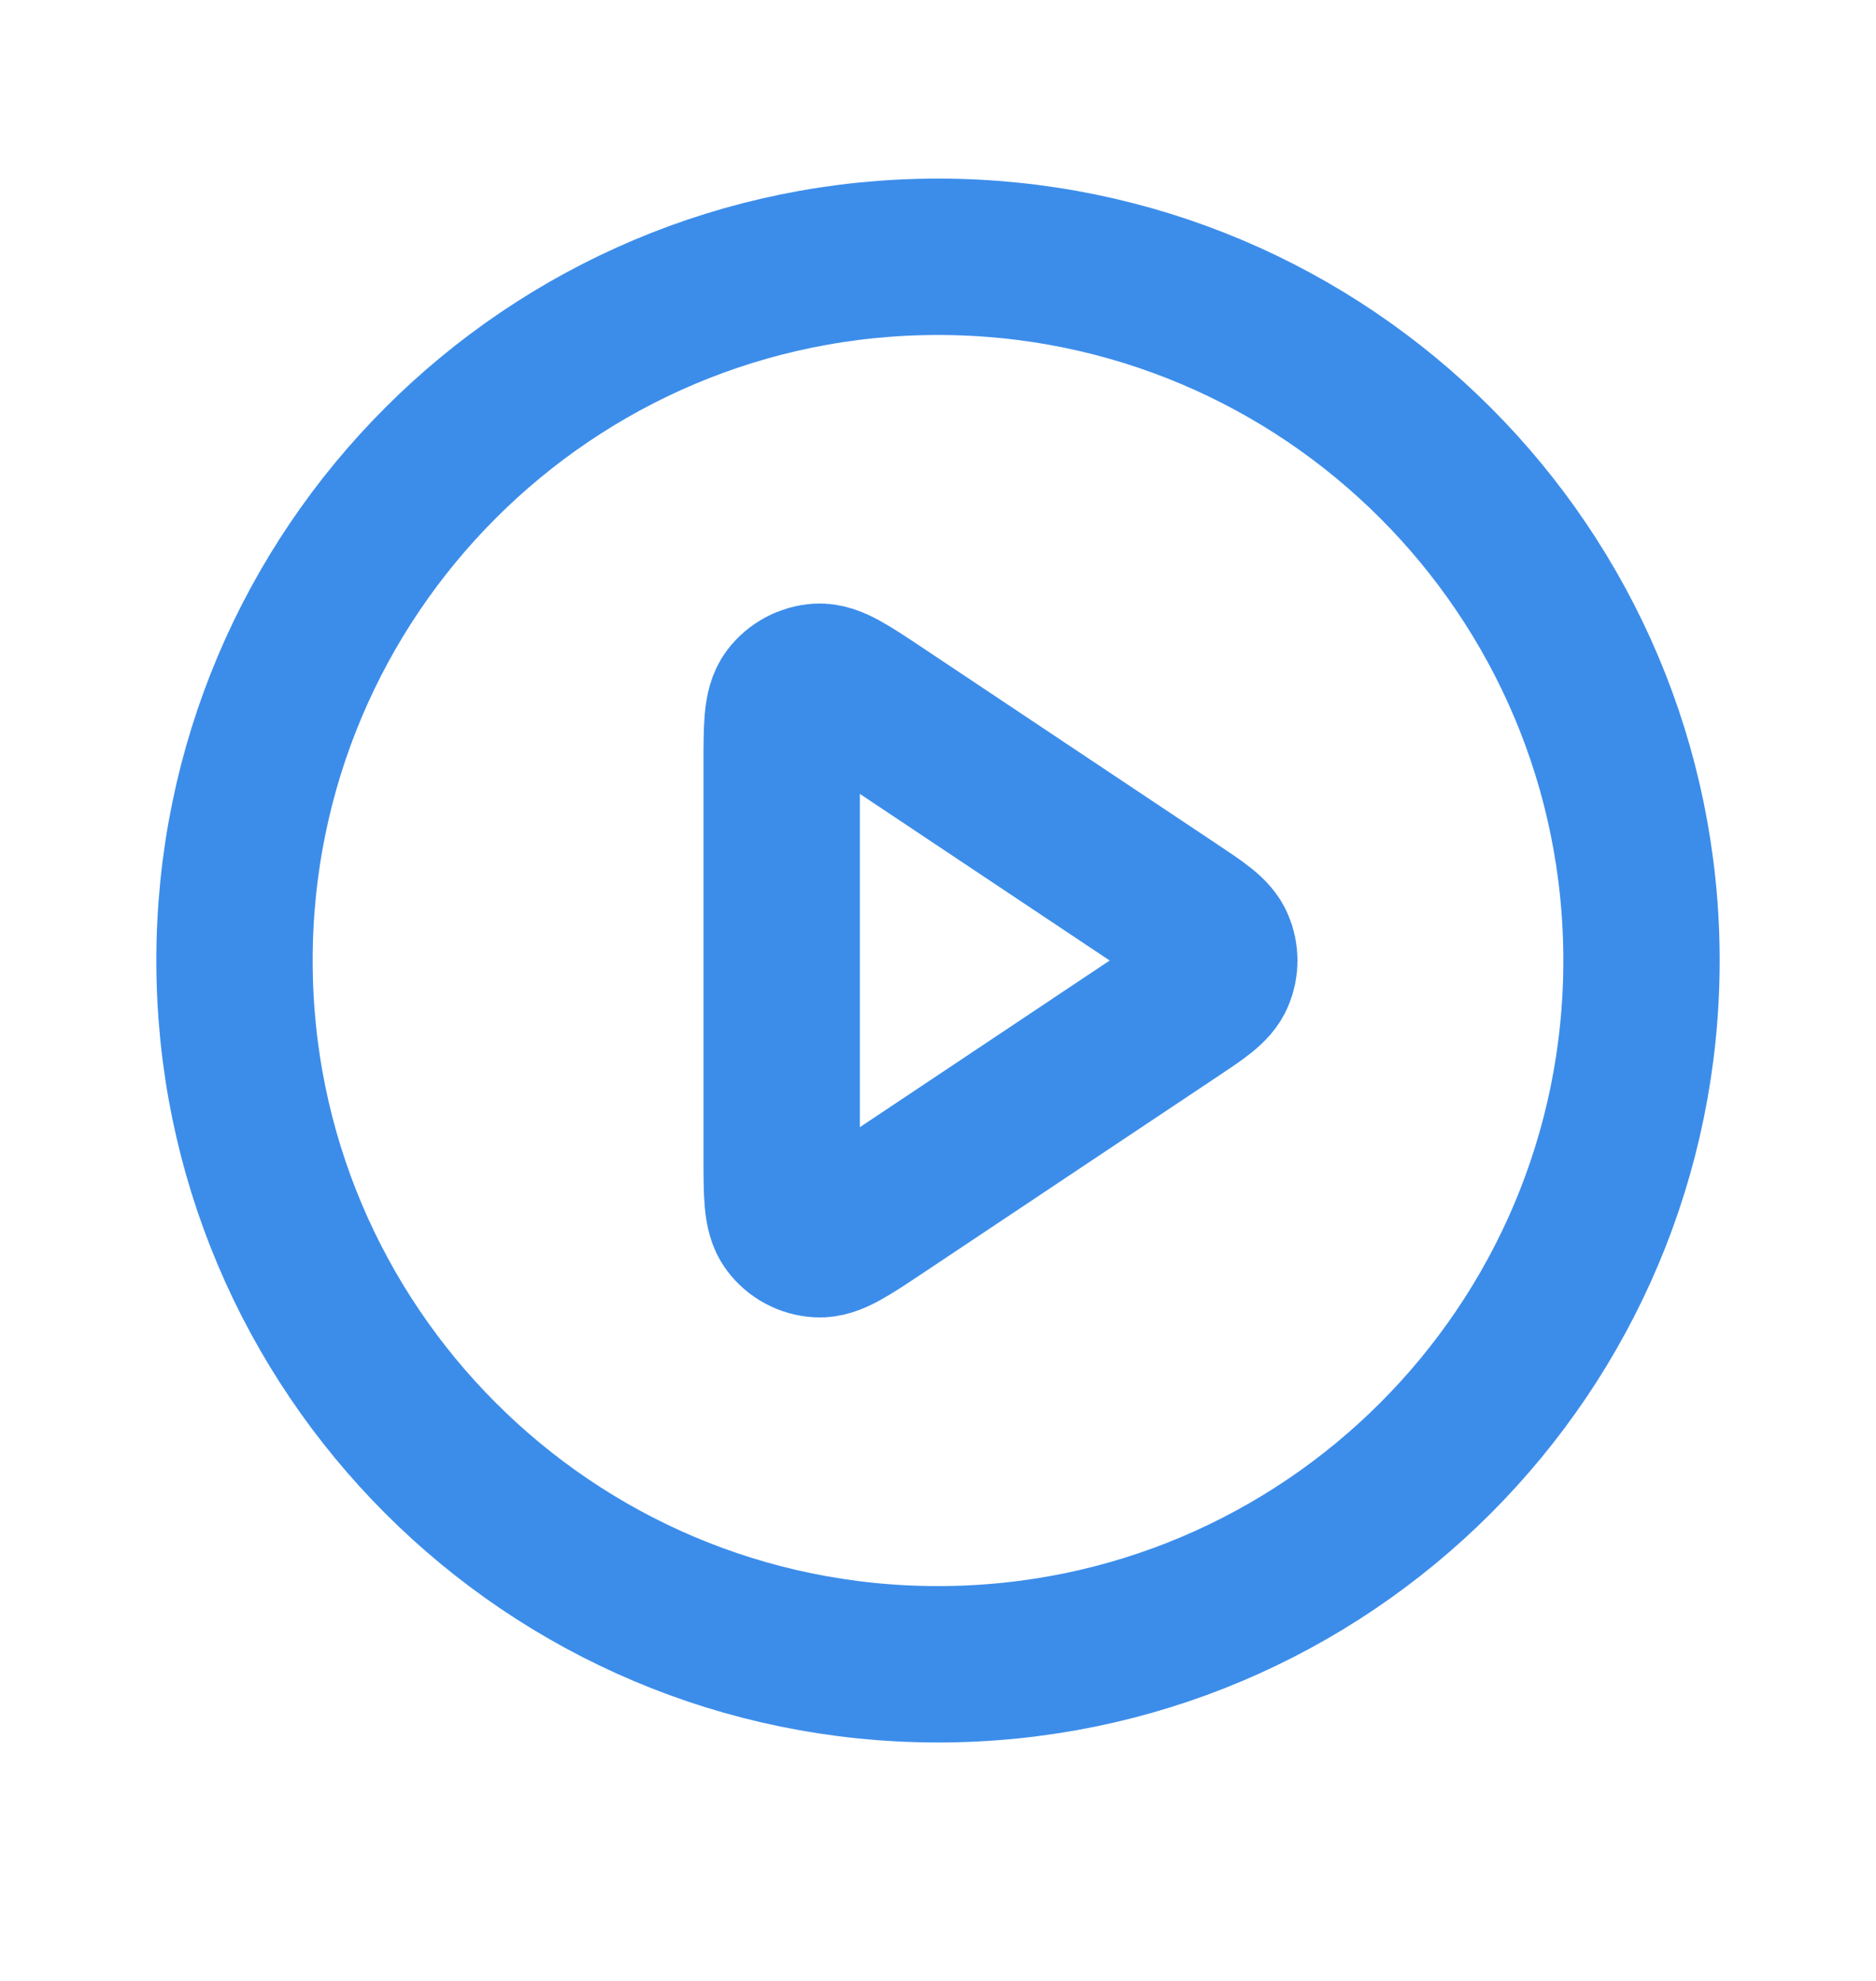 <svg width="18" height="19" viewBox="0 0 18 19" fill="none" xmlns="http://www.w3.org/2000/svg">
<path d="M15.75 9.213C15.75 12.941 12.728 15.963 9 15.963C5.272 15.963 2.25 12.941 2.25 9.213C2.25 5.485 5.272 2.463 9 2.463C12.728 2.463 15.75 5.485 15.75 9.213Z" stroke="#3C8DEA" stroke-width="1.5" stroke-linecap="round" stroke-linejoin="round"/>
<path d="M11.251 8.714C11.502 8.881 11.627 8.964 11.67 9.069C11.709 9.161 11.709 9.265 11.67 9.357C11.627 9.462 11.502 9.545 11.251 9.712L8.433 11.591C8.13 11.793 7.978 11.894 7.853 11.886C7.743 11.88 7.642 11.826 7.576 11.738C7.5 11.638 7.5 11.456 7.5 11.092V7.334C7.5 6.97 7.5 6.788 7.576 6.687C7.642 6.6 7.743 6.546 7.853 6.539C7.978 6.532 8.13 6.633 8.433 6.835L11.251 8.714Z" stroke="#3C8DEA" stroke-width="1.5" stroke-linecap="round" stroke-linejoin="round"/>
</svg>
